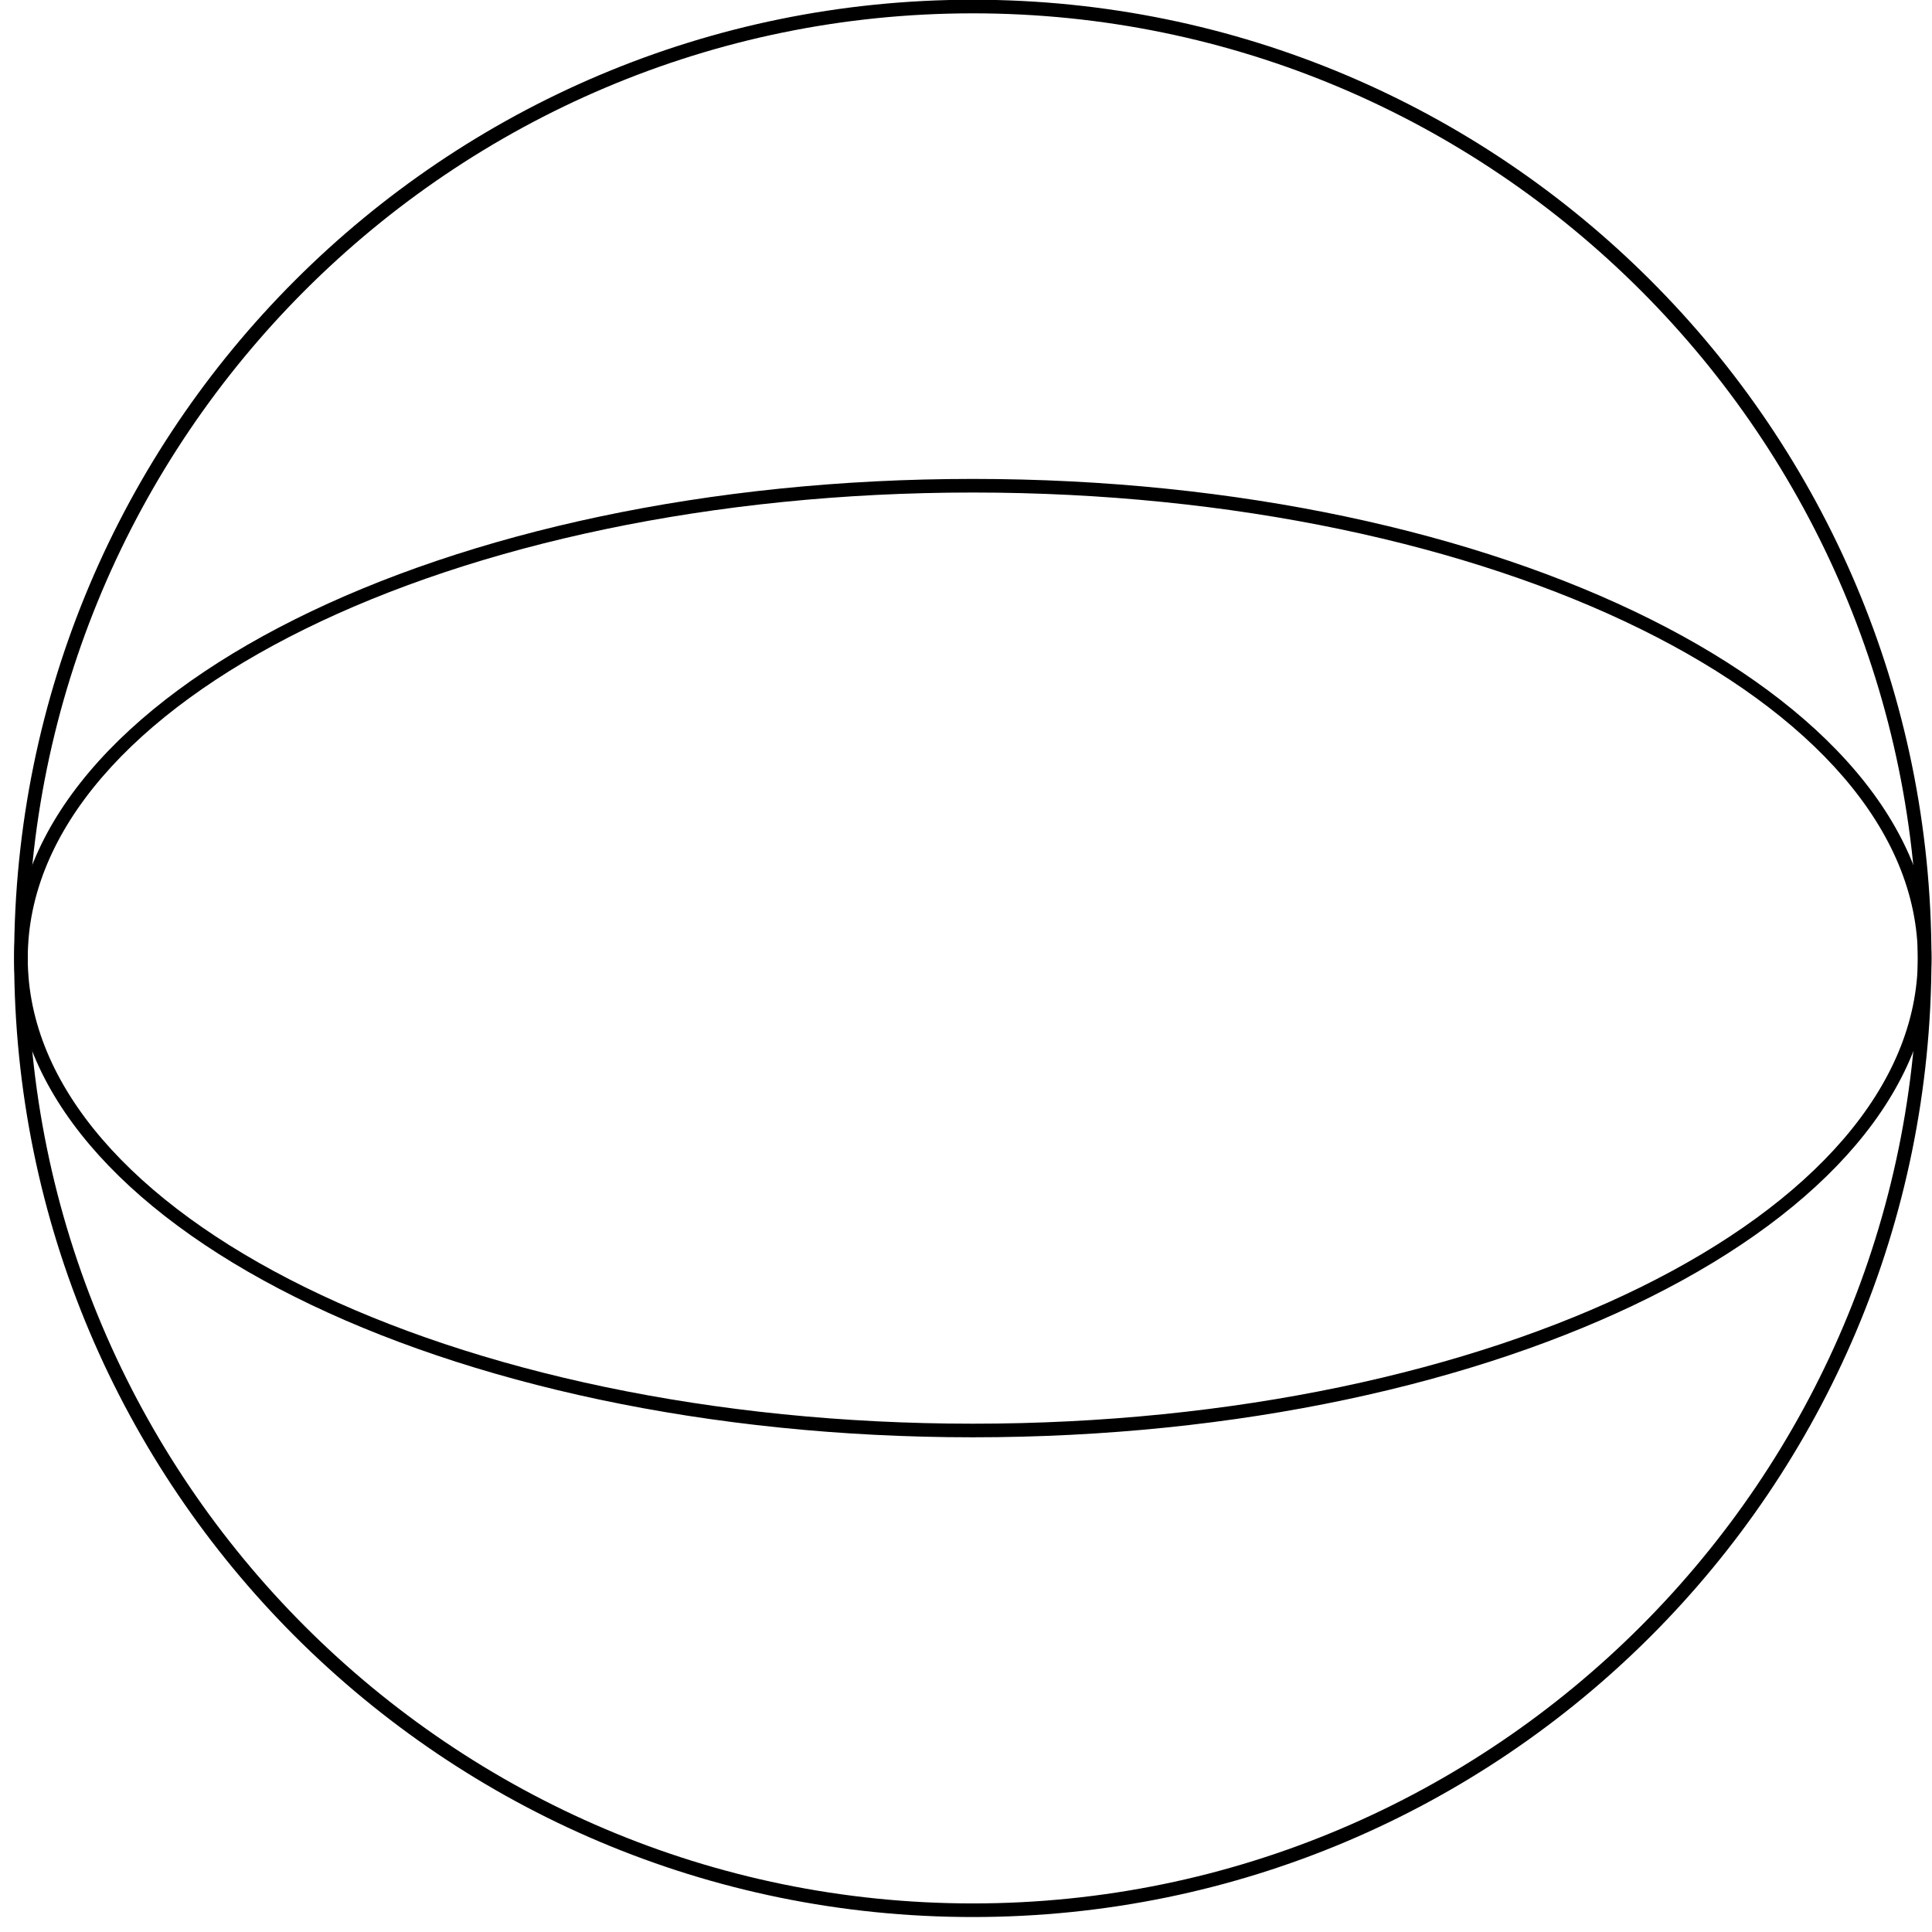 <svg xmlns="http://www.w3.org/2000/svg" fill="none" viewBox="0 0 71 71" height="71" width="71">
<path fill="black" d="M35.75 0.49C54.9 0.49 70.48 16.07 70.48 35.22C70.48 54.37 54.9 69.95 35.75 69.95C16.6 69.95 1.02 54.37 1.02 35.22C1.02 16.07 16.6 0.49 35.75 0.49ZM35.75 -0.01C16.29 -0.01 0.52 15.76 0.52 35.22C0.52 54.68 16.29 70.45 35.75 70.45C55.21 70.45 70.98 54.68 70.98 35.22C70.98 15.76 55.21 -0.01 35.75 -0.01Z"></path>
<path fill="black" d="M35.75 18.1C54.9 18.1 70.48 25.78 70.48 35.21C70.48 44.64 54.9 52.32 35.75 52.32C16.6 52.32 1.02 44.64 1.02 35.21C1.02 25.78 16.6 18.1 35.75 18.1ZM35.75 17.6C16.29 17.6 0.52 25.49 0.52 35.21C0.52 44.93 16.29 52.82 35.75 52.82C55.21 52.82 70.98 44.93 70.98 35.21C70.98 25.49 55.21 17.6 35.75 17.6Z"></path>
</svg>
